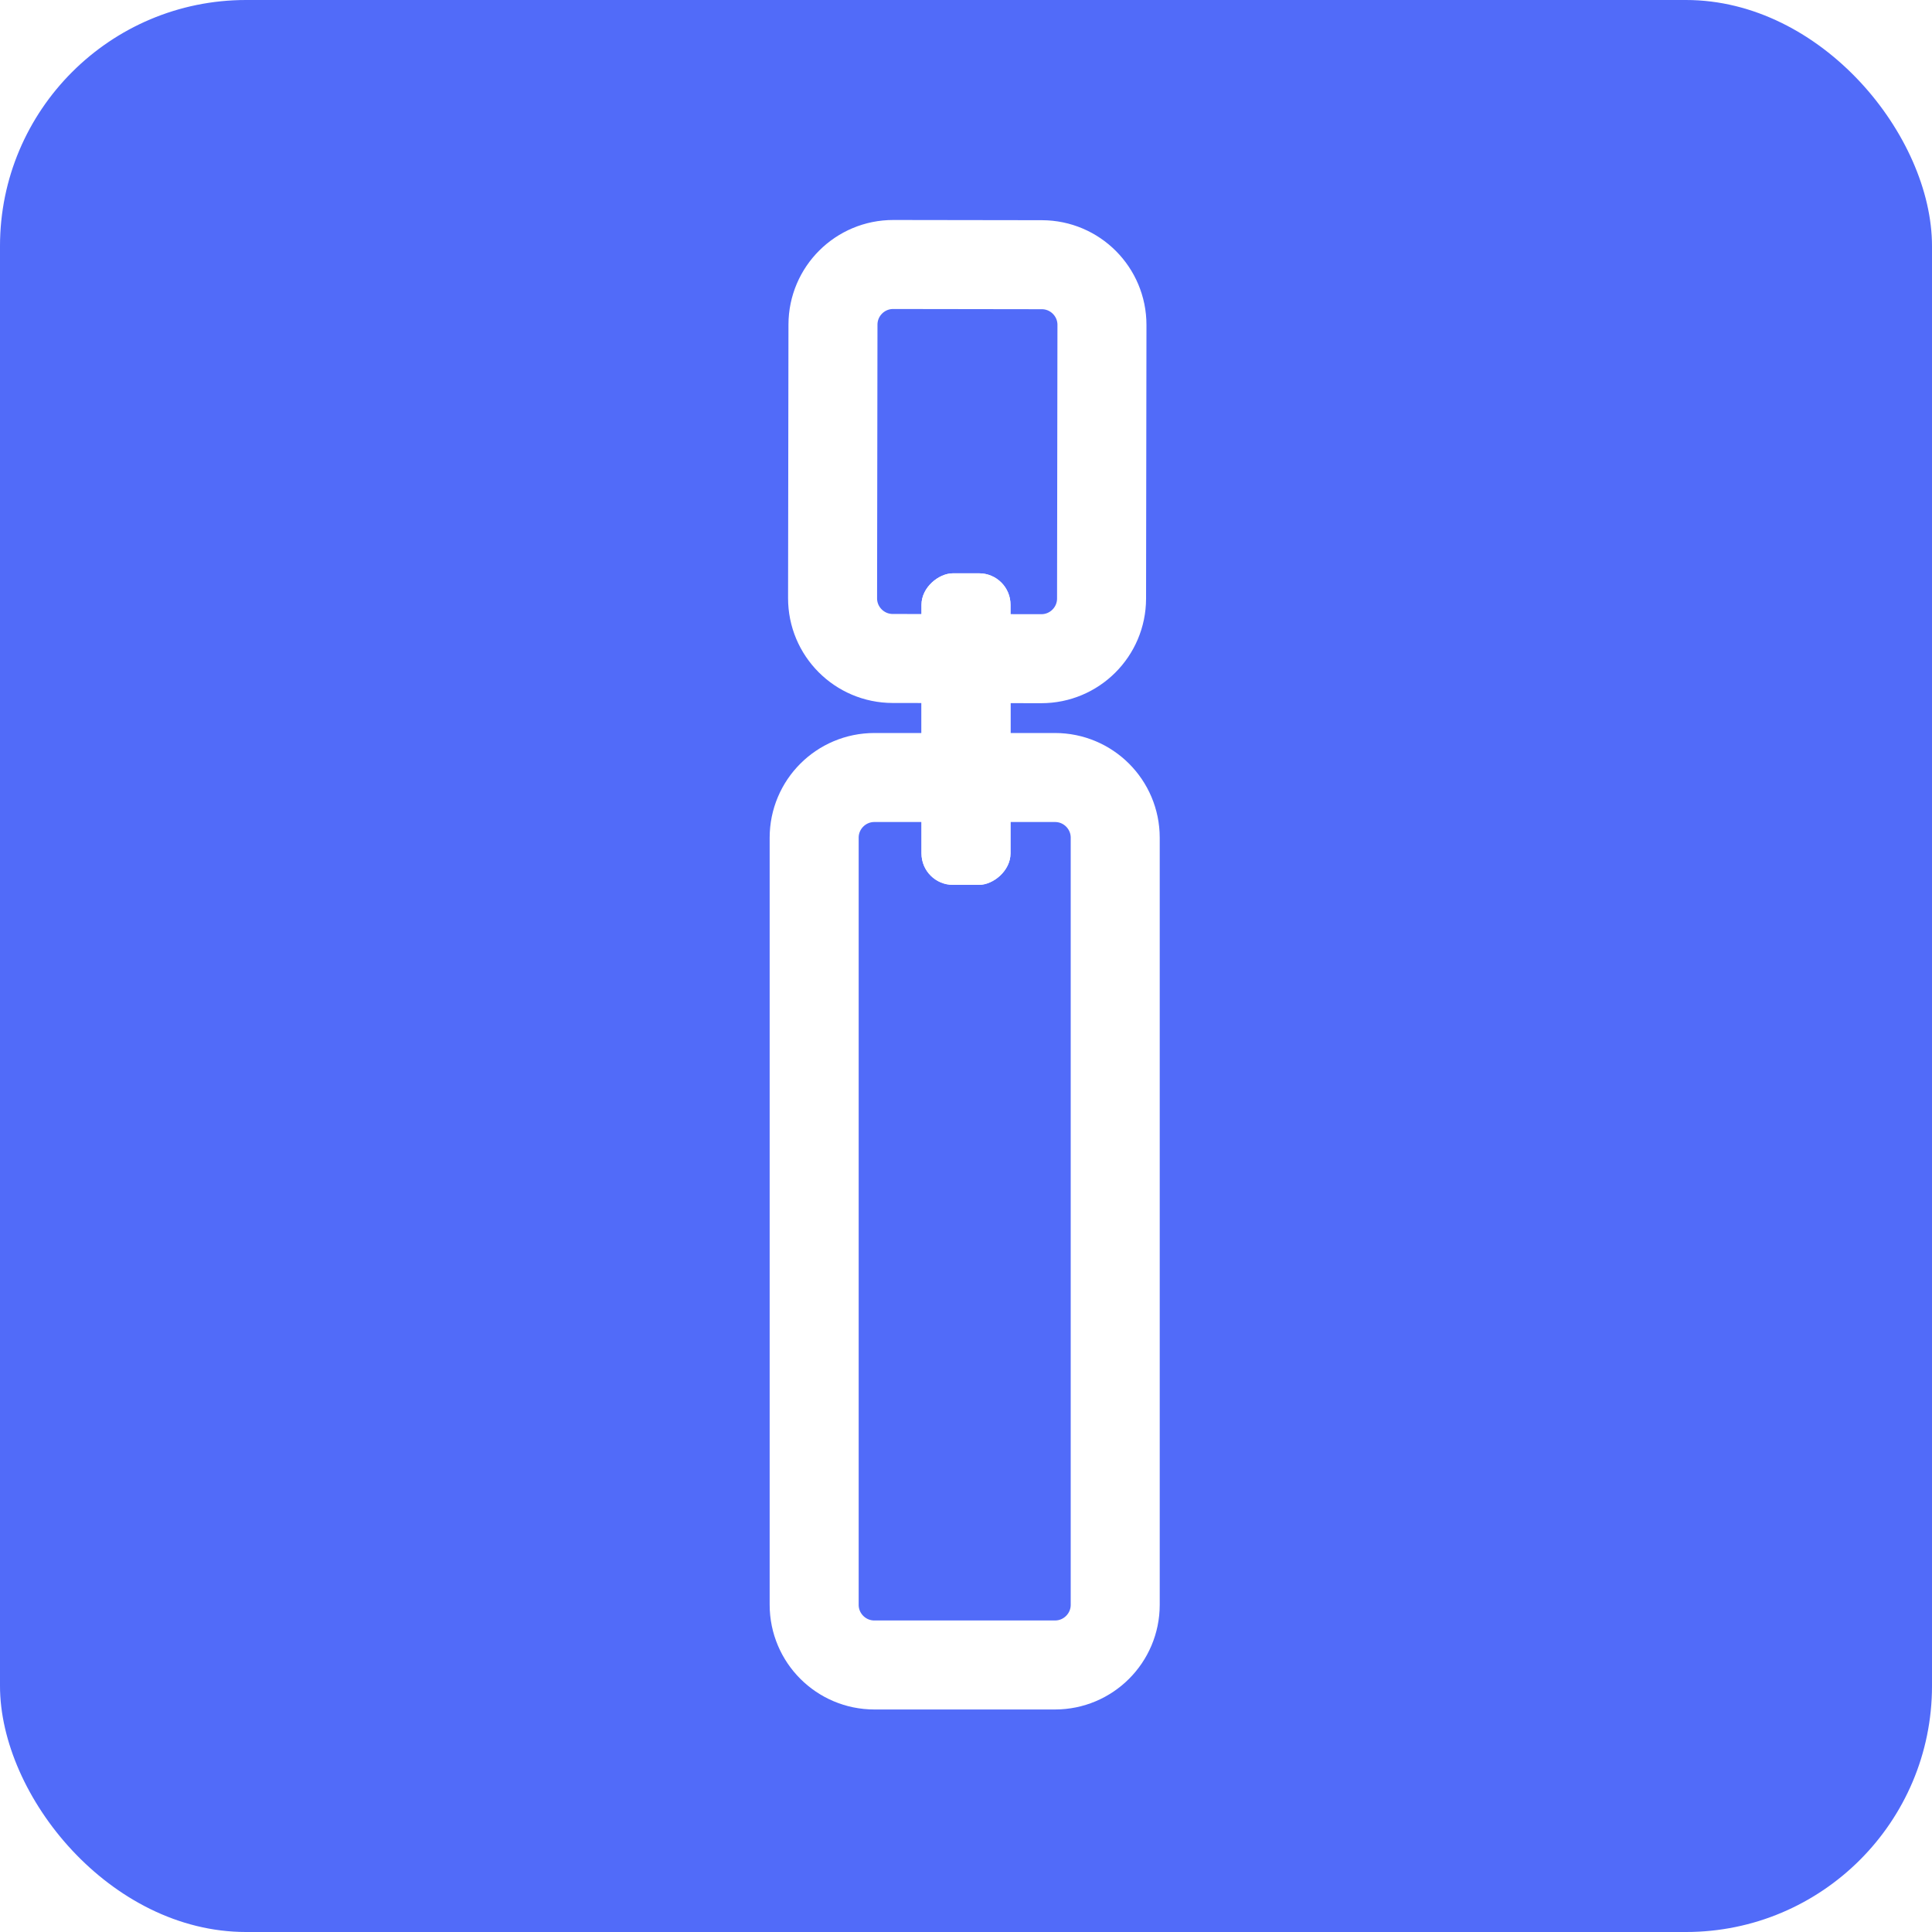 <svg width="738" height="738" viewBox="0 0 738 738" fill="none" xmlns="http://www.w3.org/2000/svg">
<rect width="738" height="738" rx="94" fill="#516BF9"/>
<path d="M403 636H334C321.297 636 311 625.703 311 613L311 320C311 307.297 321.297 297 334 297H403C415.703 297 426 307.297 426 320L426 613C426 625.703 415.703 636 403 636Z" stroke="white" stroke-width="34"/>
<path d="M397.748 251.612L341 251.529C328.297 251.511 318.015 241.198 318.033 228.496L318.185 124C318.203 111.297 328.516 101.015 341.218 101.033L397.967 101.116C410.669 101.134 420.952 111.447 420.933 124.149L420.782 228.645C420.763 241.348 410.451 251.63 397.748 251.612Z" stroke="white" stroke-width="34"/>
<g filter="url(#filter0_d_3_38)">
<rect x="352" y="334" width="119" height="34" rx="12" transform="rotate(-90 352 334)" fill="white"/>
<rect x="352.5" y="333.5" width="118" height="33" rx="11.5" transform="rotate(-90 352.5 333.5)" stroke="white"/>
</g>
<defs>
<filter id="filter0_d_3_38" x="348" y="215" width="42" height="127" filterUnits="userSpaceOnUse" color-interpolation-filters="sRGB">
<feFlood flood-opacity="0" result="BackgroundImageFix"/>
<feColorMatrix in="SourceAlpha" type="matrix" values="0 0 0 0 0 0 0 0 0 0 0 0 0 0 0 0 0 0 127 0" result="hardAlpha"/>
<feOffset dy="4"/>
<feGaussianBlur stdDeviation="2"/>
<feComposite in2="hardAlpha" operator="out"/>
<feColorMatrix type="matrix" values="0 0 0 0 0 0 0 0 0 0 0 0 0 0 0 0 0 0 0.25 0"/>
<feBlend mode="normal" in2="BackgroundImageFix" result="effect1_dropShadow_3_38"/>
<feBlend mode="normal" in="SourceGraphic" in2="effect1_dropShadow_3_38" result="shape"/>
</filter>
</defs>
</svg>
